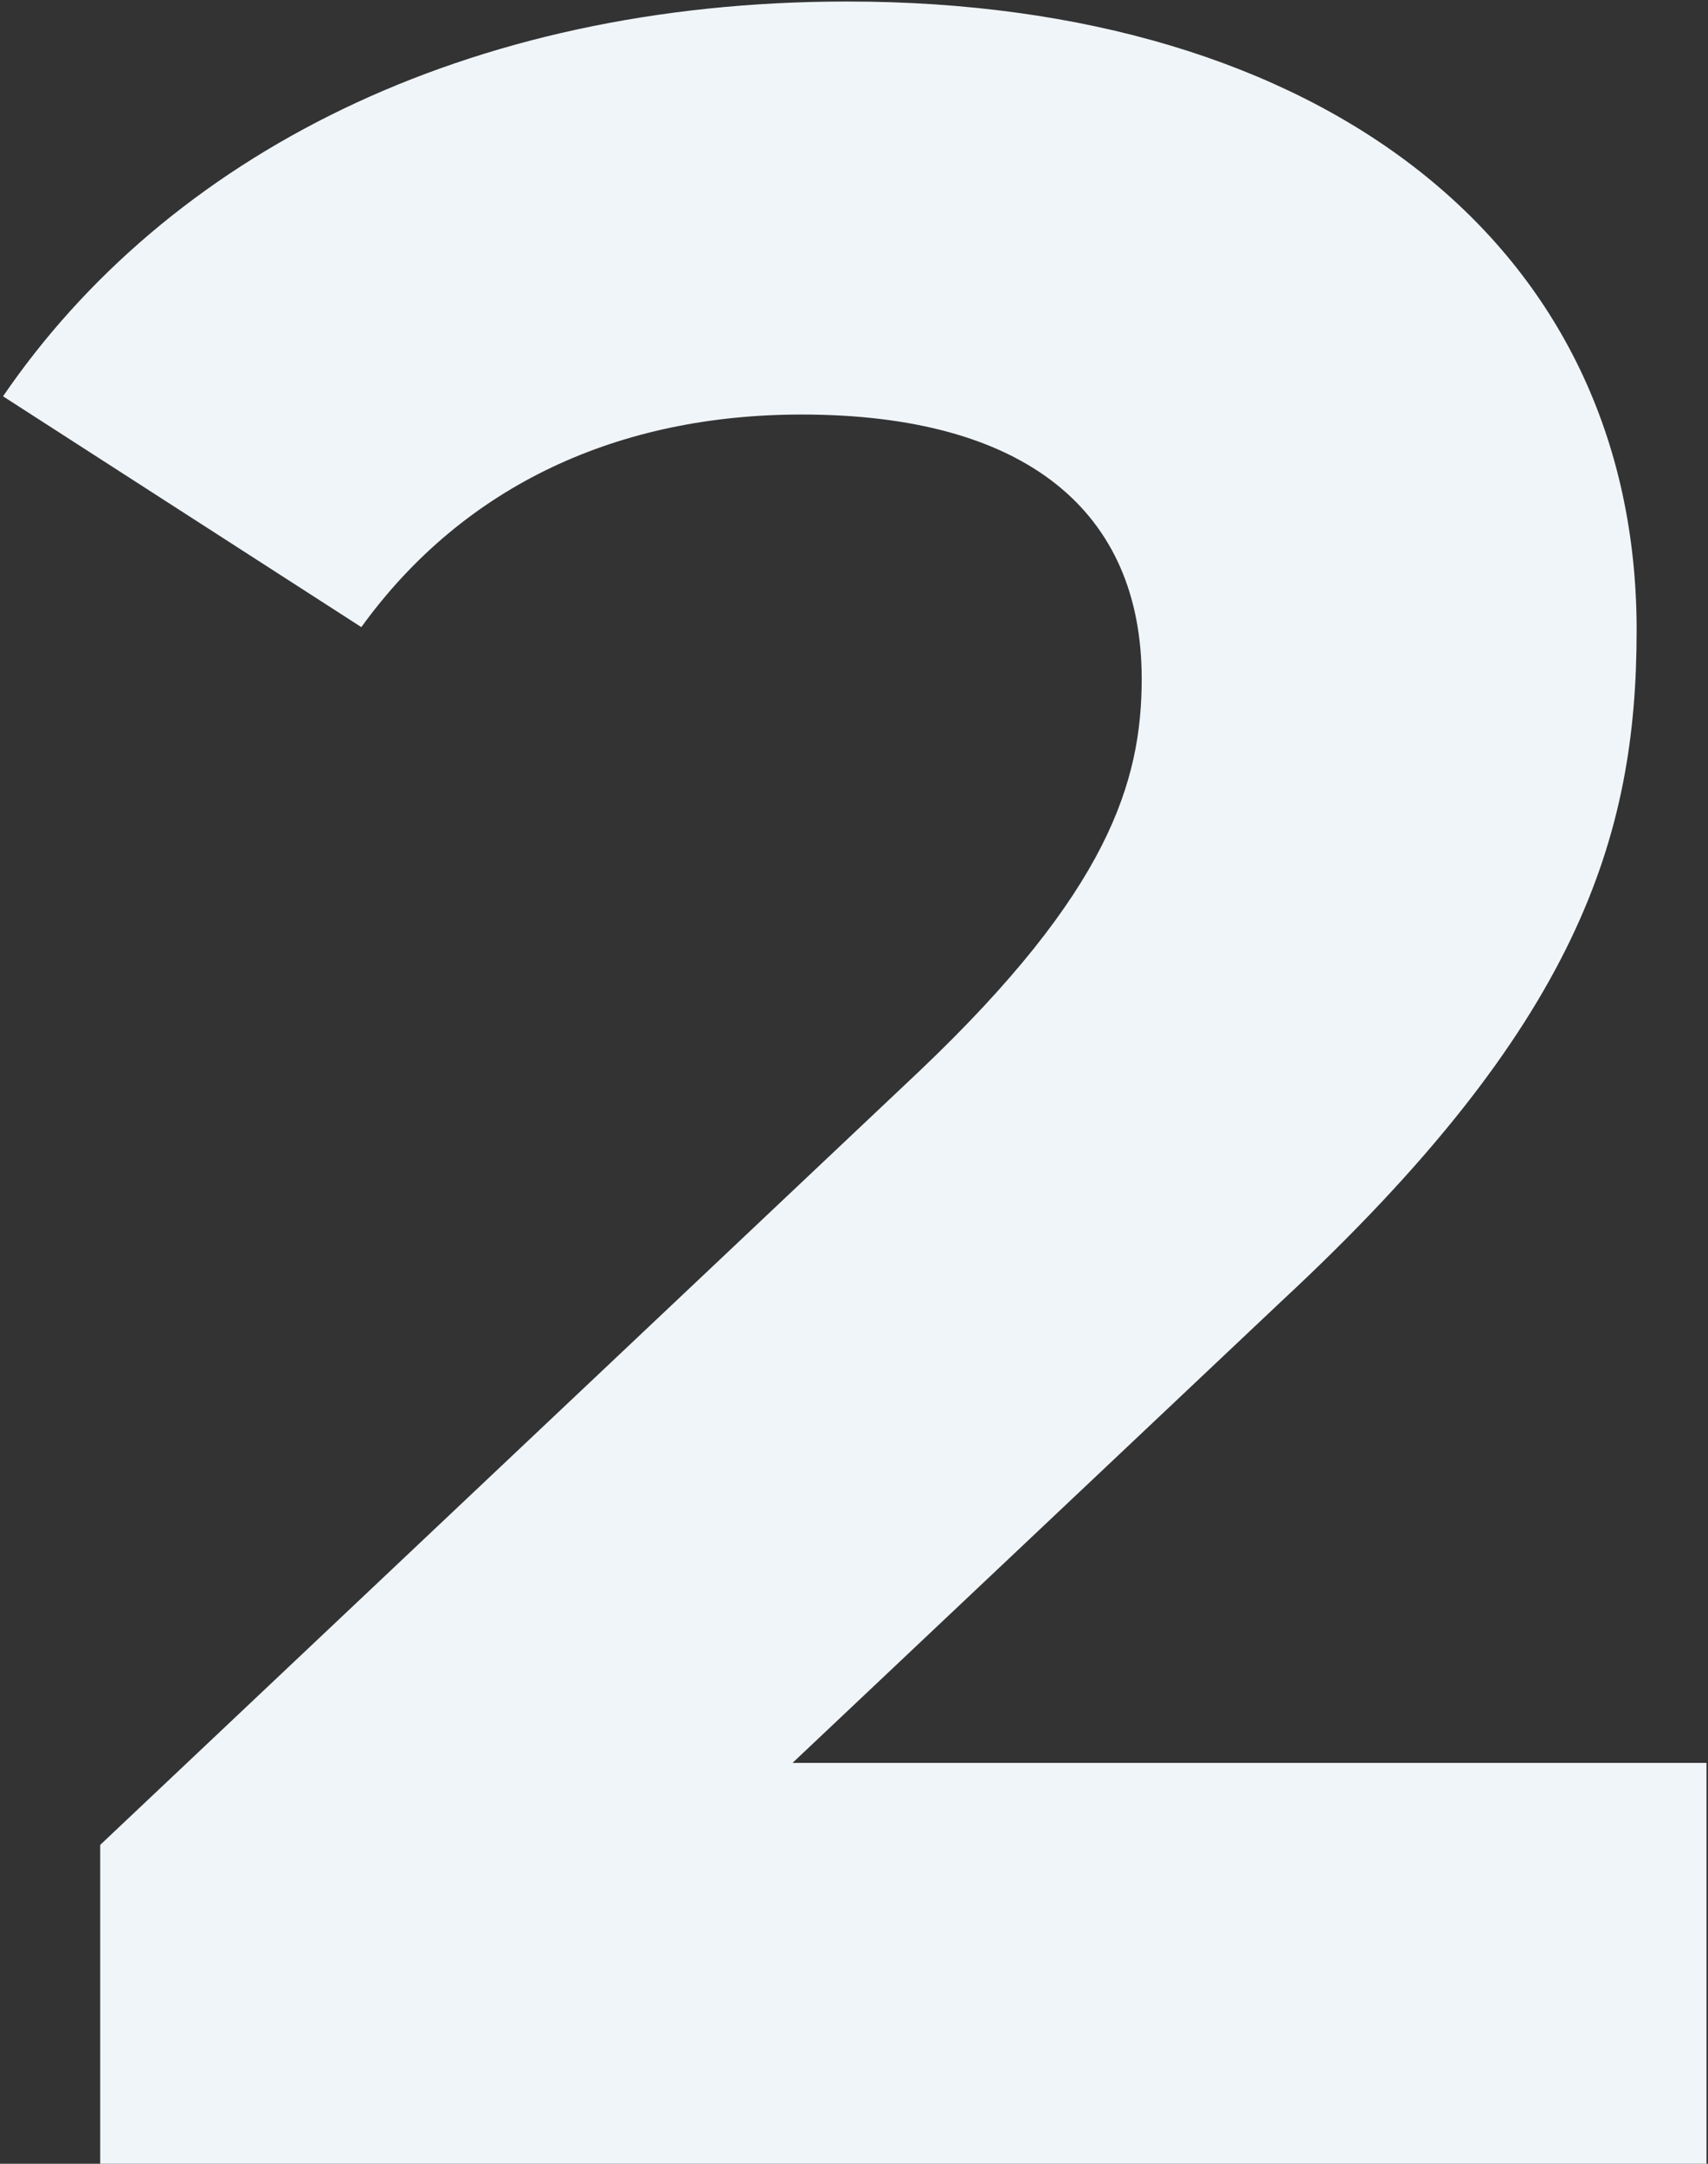 <svg width="45" height="57" viewBox="0 0 45 57" fill="none" xmlns="http://www.w3.org/2000/svg">
<rect x="0" y="0" width="45" height="57" fill="#333333" stroke="none"/>
<path d="M20.88 46.44L33.76 34.28C41.6 27 43.12 22.04 43.12 16.6C43.12 6.44 34.8 0.04 22.32 0.04C12.24 0.04 4.4 4.12 0.08 10.44L9.52 16.52C12.24 12.76 16.32 10.92 21.12 10.92C27.04 10.92 30.08 13.48 30.08 17.88C30.08 20.6 29.2 23.48 24.24 28.2L2.64 48.6V57H44.96V46.44H20.88Z" fill="#F0F5F9"/>
</svg>
